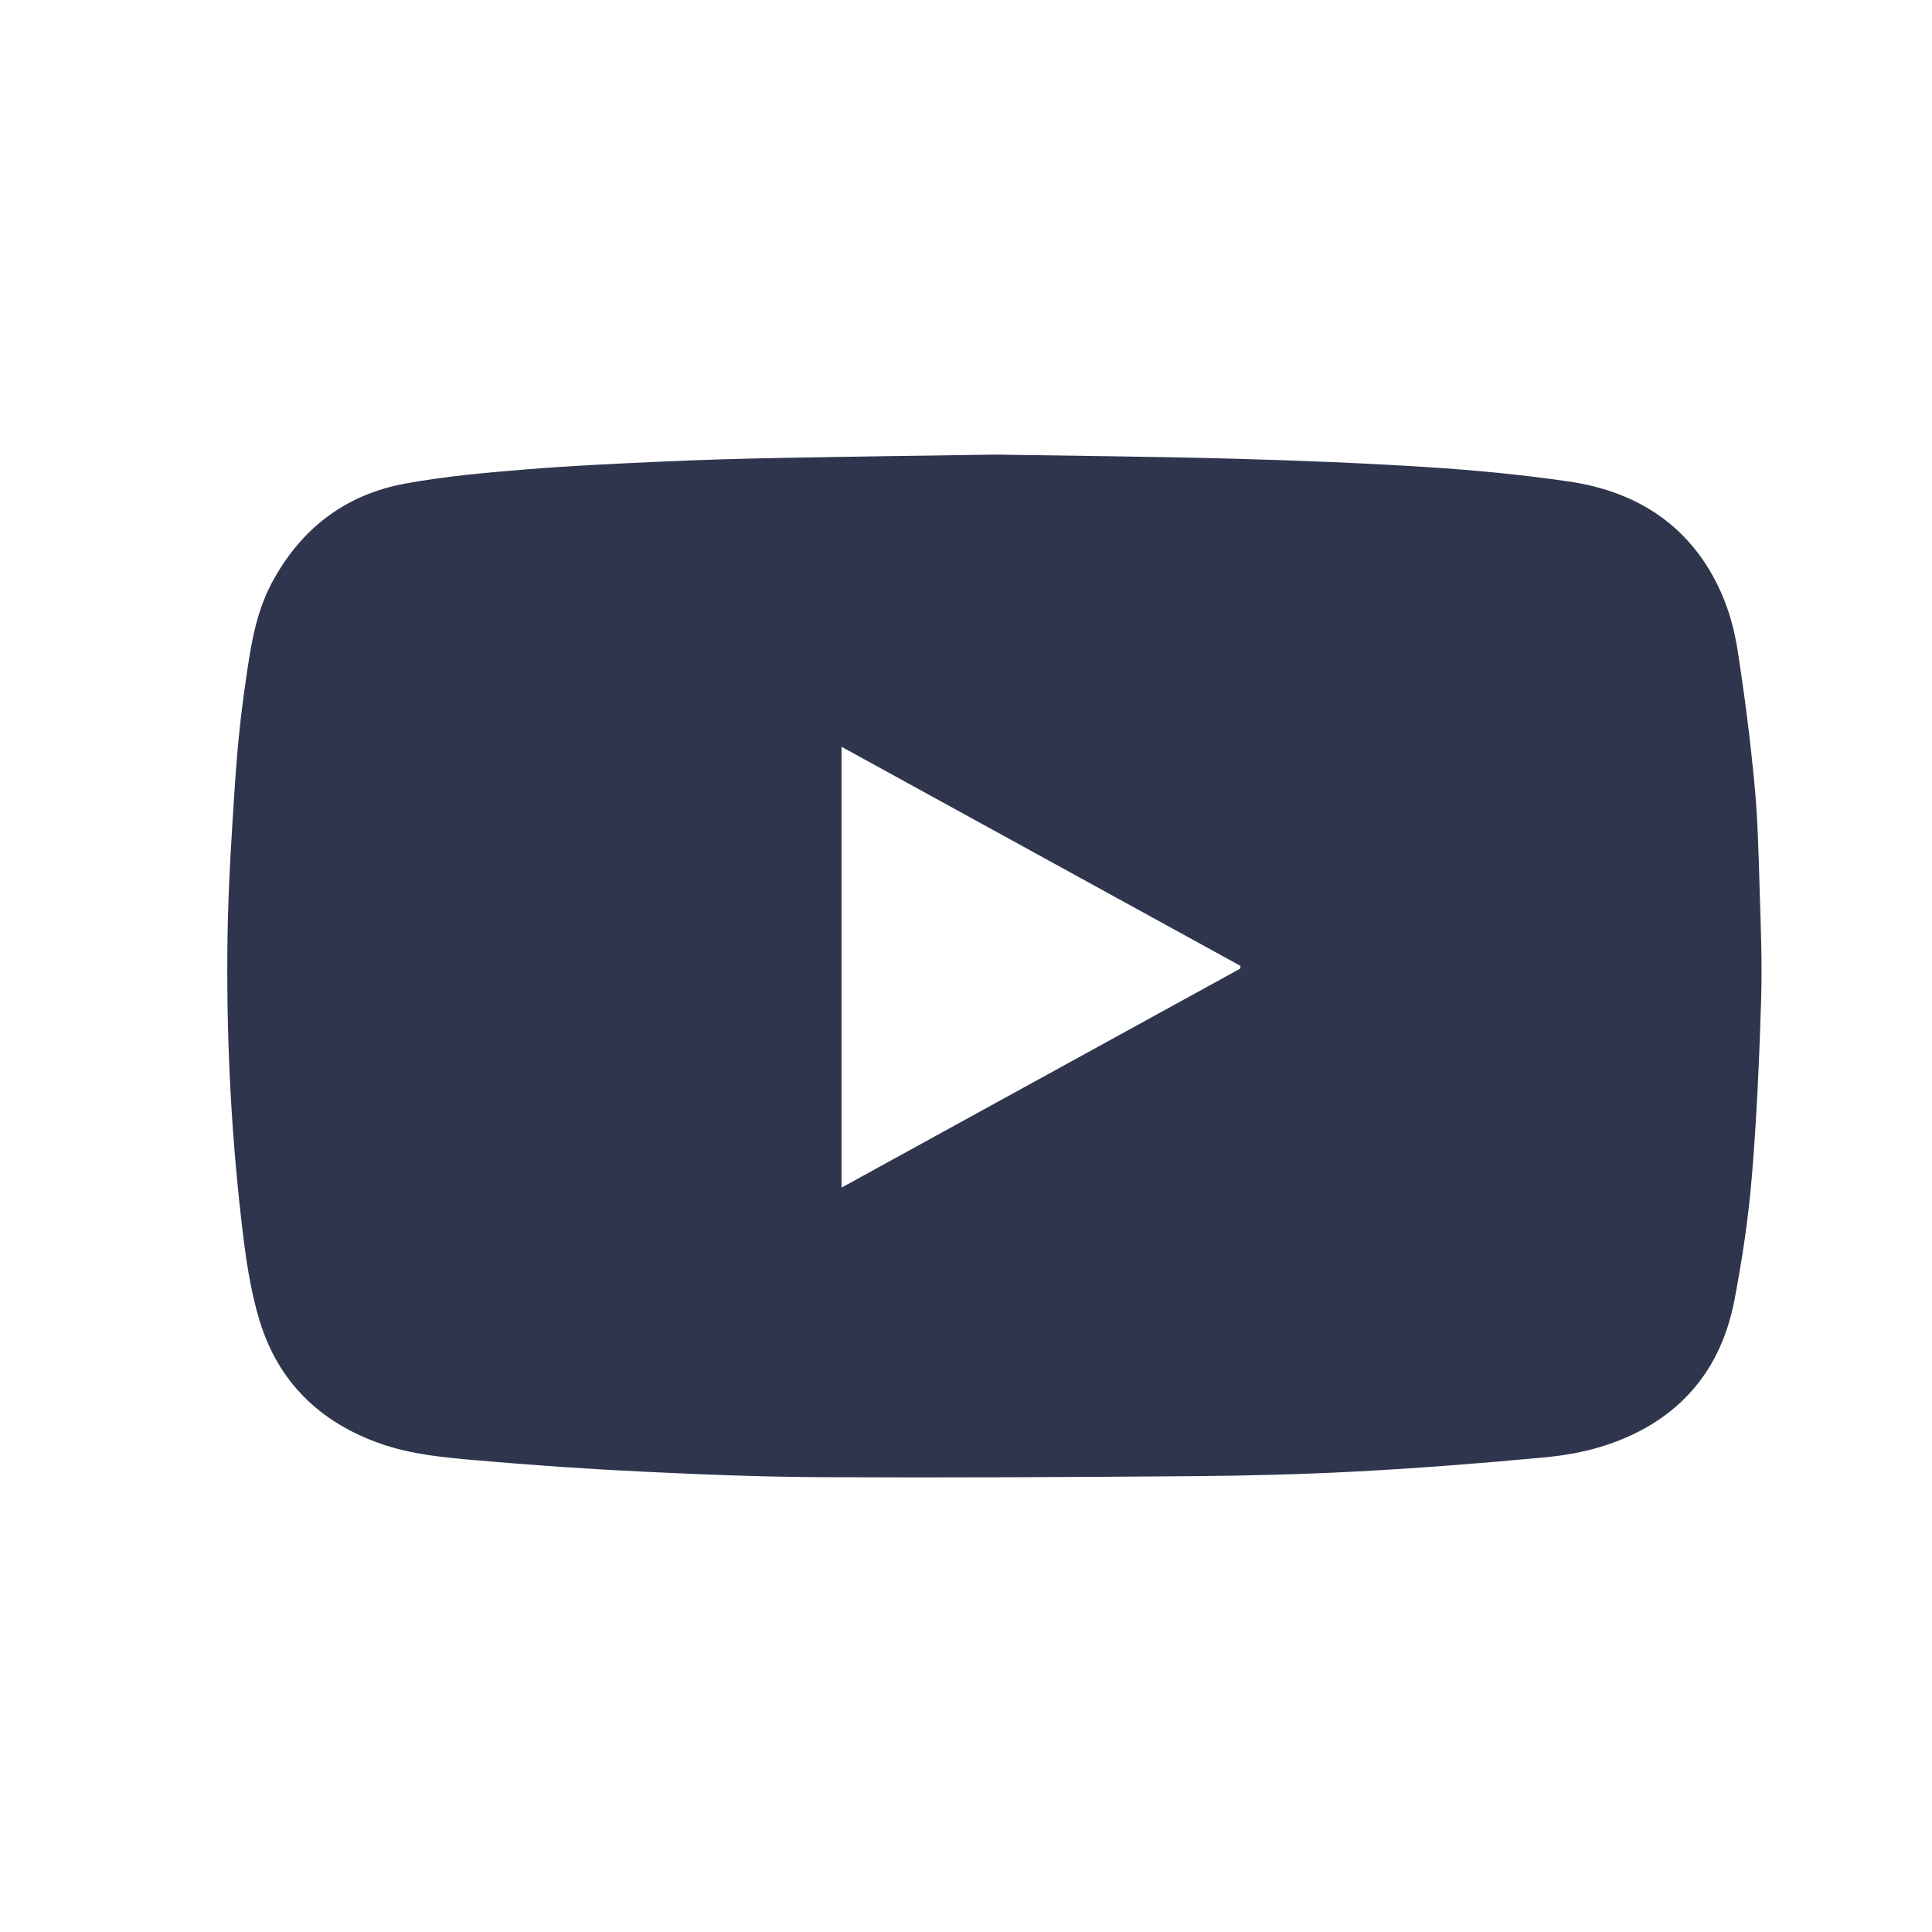 <?xml version="1.0" encoding="UTF-8"?> <svg xmlns="http://www.w3.org/2000/svg" width="34" height="34" viewBox="0 0 34 34" fill="none"> <rect width="34" height="34" fill="white"></rect> <path d="M17.512 8C18.867 8.022 20.28 8.034 21.692 8.072C22.836 8.103 23.98 8.148 25.122 8.221C25.952 8.274 26.782 8.353 27.604 8.473C28.854 8.654 29.777 9.291 30.282 10.413C30.426 10.733 30.522 11.083 30.576 11.427C30.699 12.212 30.8 13 30.875 13.79C30.933 14.399 30.948 15.011 30.966 15.623C30.986 16.281 31.013 16.94 30.993 17.597C30.961 18.633 30.916 19.67 30.83 20.702C30.769 21.433 30.661 22.163 30.522 22.884C30.285 24.119 29.553 24.993 28.3 25.42C27.936 25.545 27.542 25.614 27.155 25.65C26.074 25.75 24.991 25.836 23.907 25.894C22.937 25.946 21.966 25.97 20.995 25.978C18.834 25.995 16.674 26.006 14.513 25.996C13.449 25.992 12.384 25.951 11.321 25.899C10.334 25.852 9.348 25.783 8.364 25.697C7.802 25.648 7.235 25.595 6.699 25.407C5.616 25.027 4.896 24.309 4.571 23.25C4.396 22.678 4.318 22.088 4.25 21.498C4.056 19.814 3.978 18.127 4.005 16.435C4.02 15.544 4.078 14.653 4.137 13.763C4.176 13.179 4.235 12.595 4.32 12.015C4.406 11.419 4.488 10.818 4.777 10.27C5.274 9.332 6.048 8.707 7.138 8.509C7.827 8.383 8.53 8.32 9.229 8.263C10.027 8.197 10.829 8.161 11.629 8.124C12.31 8.093 12.992 8.073 13.673 8.06C14.933 8.036 16.194 8.02 17.511 8H17.512ZM14.81 13.142V20.9C17.166 19.606 19.496 18.326 21.826 17.046C21.828 17.03 21.829 17.014 21.831 16.998C19.499 15.717 17.167 14.436 14.81 13.142Z" fill="#2E354D"></path> </svg> 